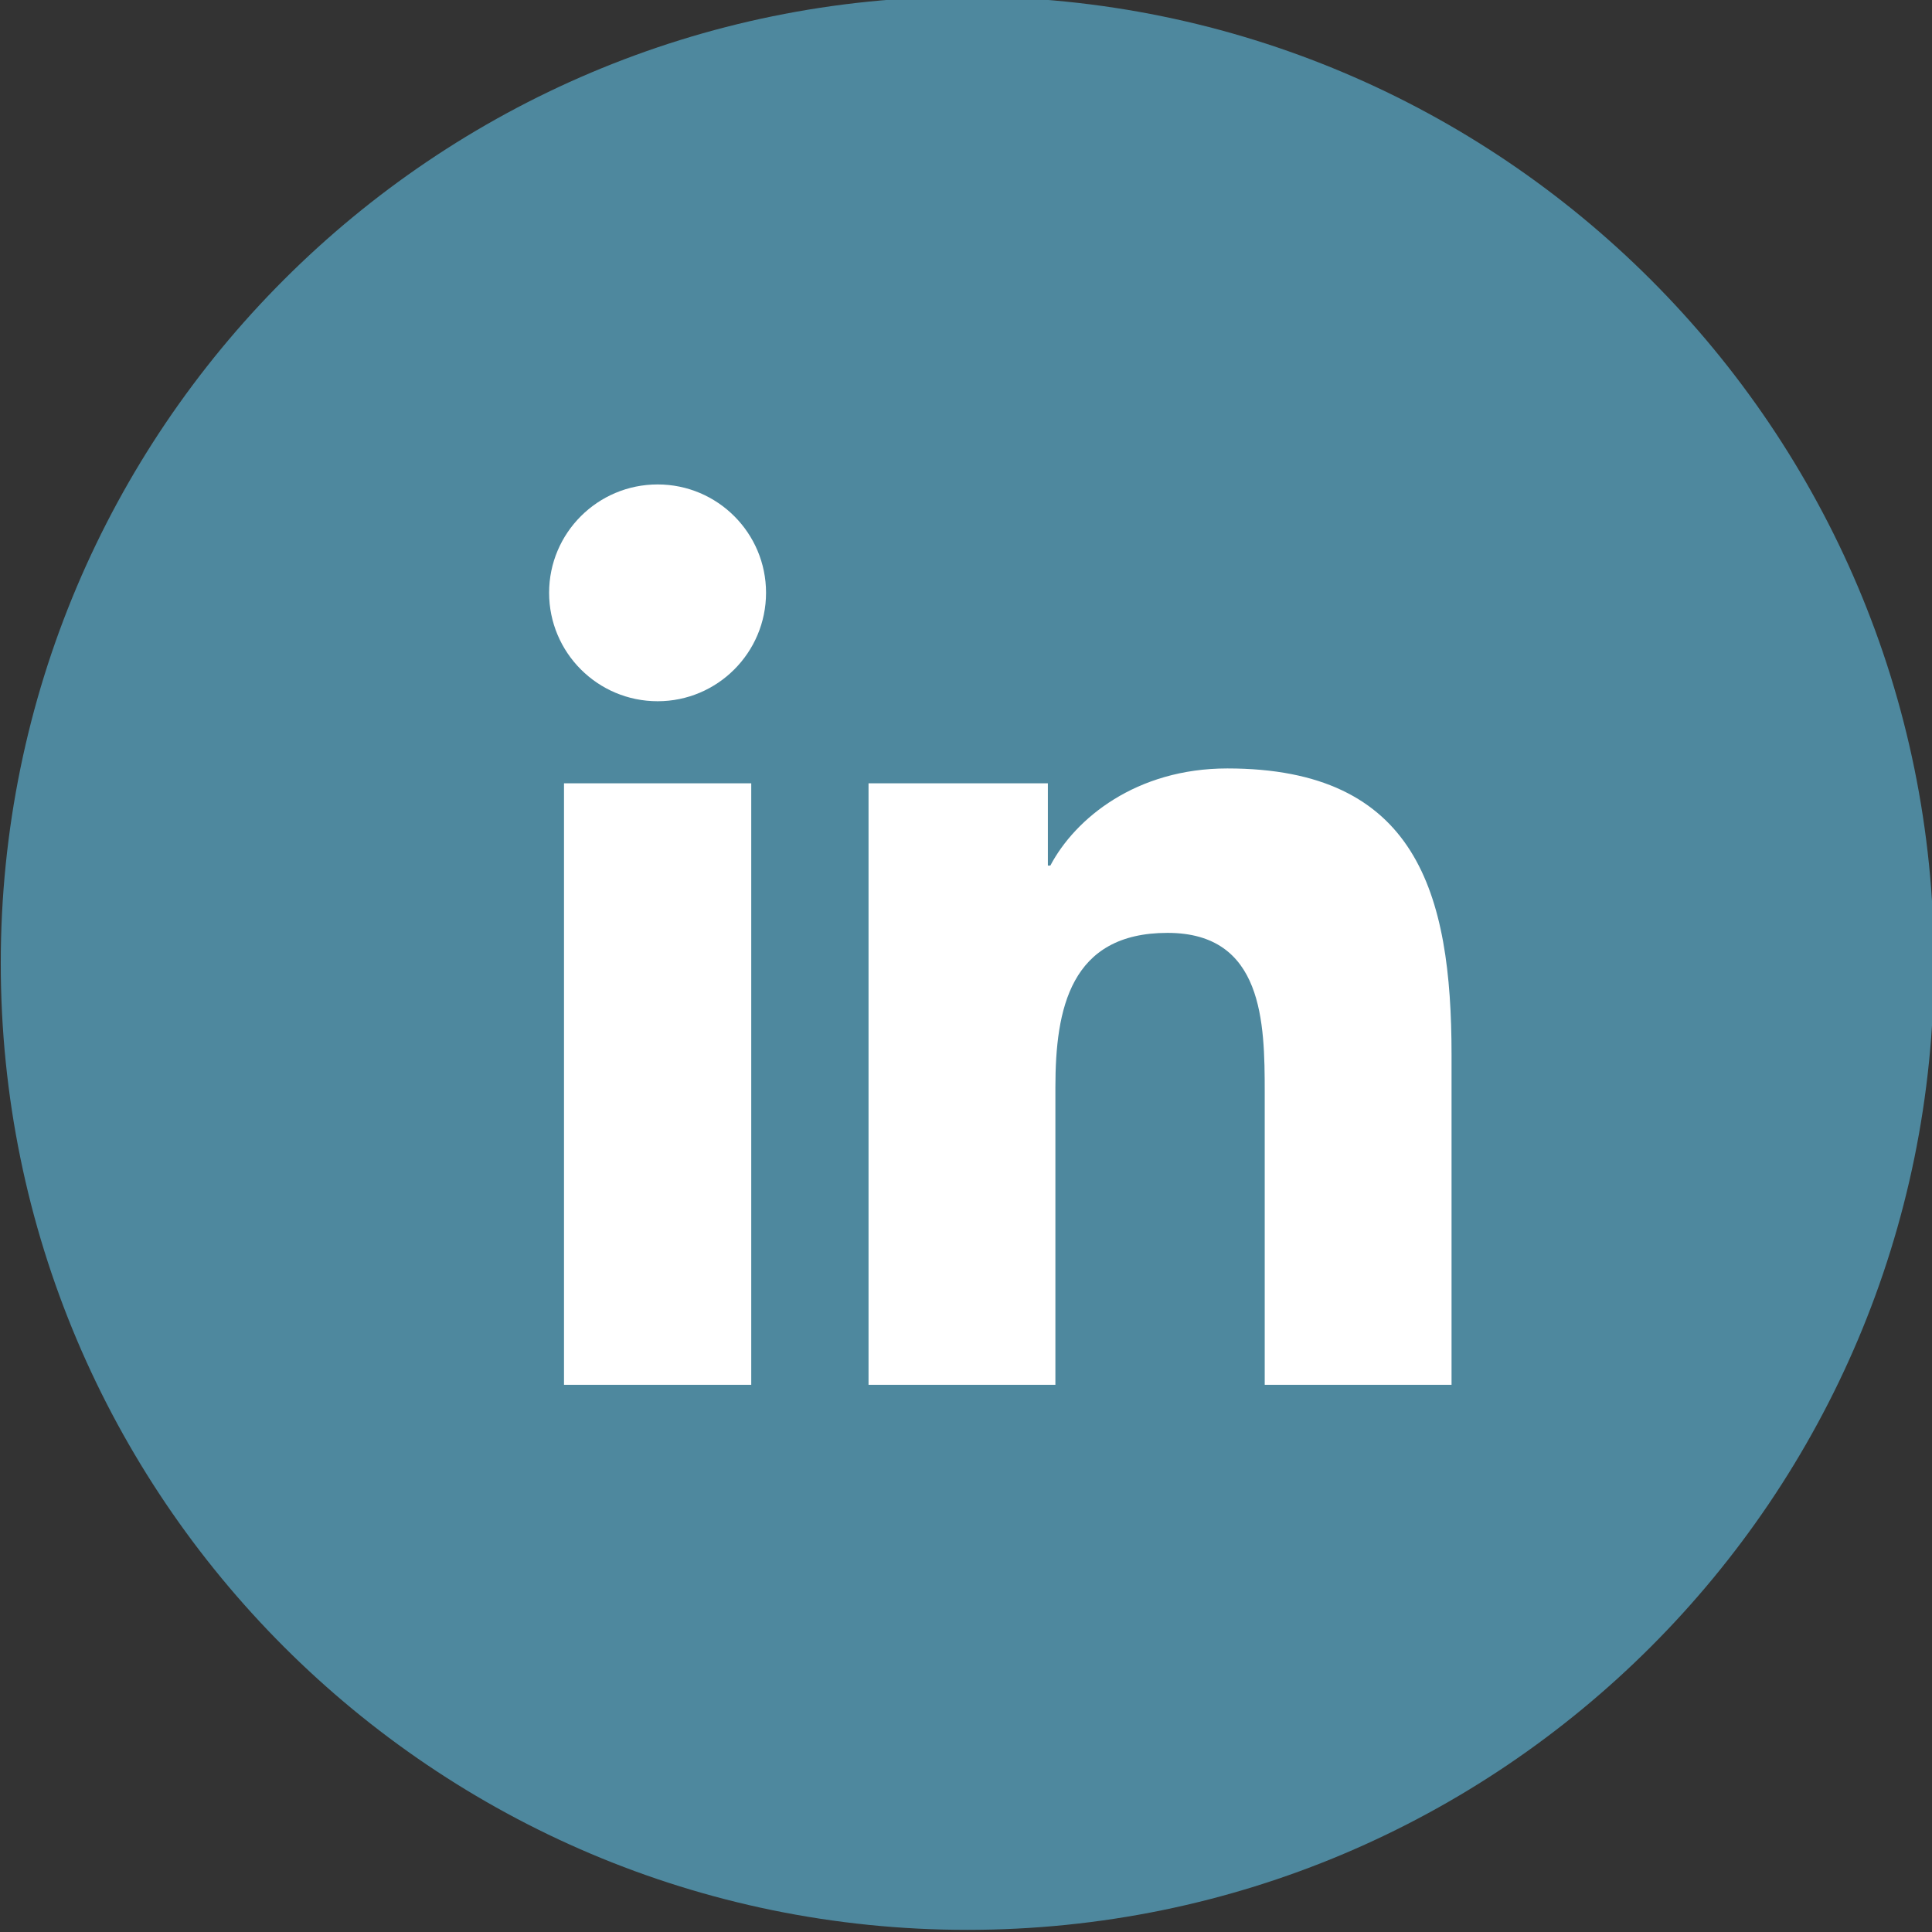 <?xml version="1.0" encoding="UTF-8" standalone="no"?>
<svg
   xmlns:dc="http://purl.org/dc/elements/1.1/"
   xmlns:cc="http://creativecommons.org/ns#"
   xmlns:rdf="http://www.w3.org/1999/02/22-rdf-syntax-ns#"
   xmlns:svg="http://www.w3.org/2000/svg"
   xmlns="http://www.w3.org/2000/svg"
   id="svg1022"
   version="1.1"
   viewBox="0 0 121.509 121.509"
   height="121.509mm"
   width="121.509mm">
  <rect x="0" y="0" width="121.509" height="121.509" fill="#333333" stroke="none"/>
  <defs
     id="defs1016" />
  <g
     transform="translate(270.153,47.237)"
     id="layer1">
    <g
       id="g963"
       transform="matrix(0.353,0,0,-0.353,-346.706,288.944)">
      <g
         id="g64"
         transform="translate(389.218,608.517)">
        <path
           d="m 0,0 v 0 c -95.114,0 -172.218,77.105 -172.218,172.218 v 0 c 0,95.113 77.104,172.218 172.218,172.218 v 0 c 95.113,0 172.218,-77.105 172.218,-172.218 v 0 C 172.218,77.105 95.113,0 0,0"
           style="fill:#4e889e;fill-opacity:1;fill-rule:nonzero;stroke:none"
           id="path66" />
      </g>
      <g
         id="g68"
         transform="translate(334.035,866.043)">
        <path
           d="m 0,0 c 10.668,0 19.312,-8.655 19.312,-19.299 0,-10.66 -8.644,-19.327 -19.312,-19.327 -10.695,0 -19.338,8.667 -19.338,19.327 C -19.338,-8.655 -10.695,0 0,0 m -16.685,-53.251 h 33.36 v -107.161 h -33.36 z"
           style="fill:#ffffff;fill-opacity:1;fill-rule:nonzero;stroke:none"
           id="path70" />
      </g>
      <g
         id="g72"
         transform="translate(371.609,812.791)">
        <path
           d="m 0,0 h 31.951 v -14.658 h 0.437 c 4.455,8.434 15.32,17.311 31.542,17.311 33.723,0 39.942,-22.179 39.942,-51.04 v -58.774 H 70.586 v 52.099 c 0,12.437 -0.242,28.418 -17.311,28.418 -17.339,0 -19.984,-13.536 -19.984,-27.51 v -53.007 H 0 Z"
           style="fill:#ffffff;fill-opacity:1;fill-rule:nonzero;stroke:none"
           id="path74" />
      </g>
    </g>
  </g>
</svg>
